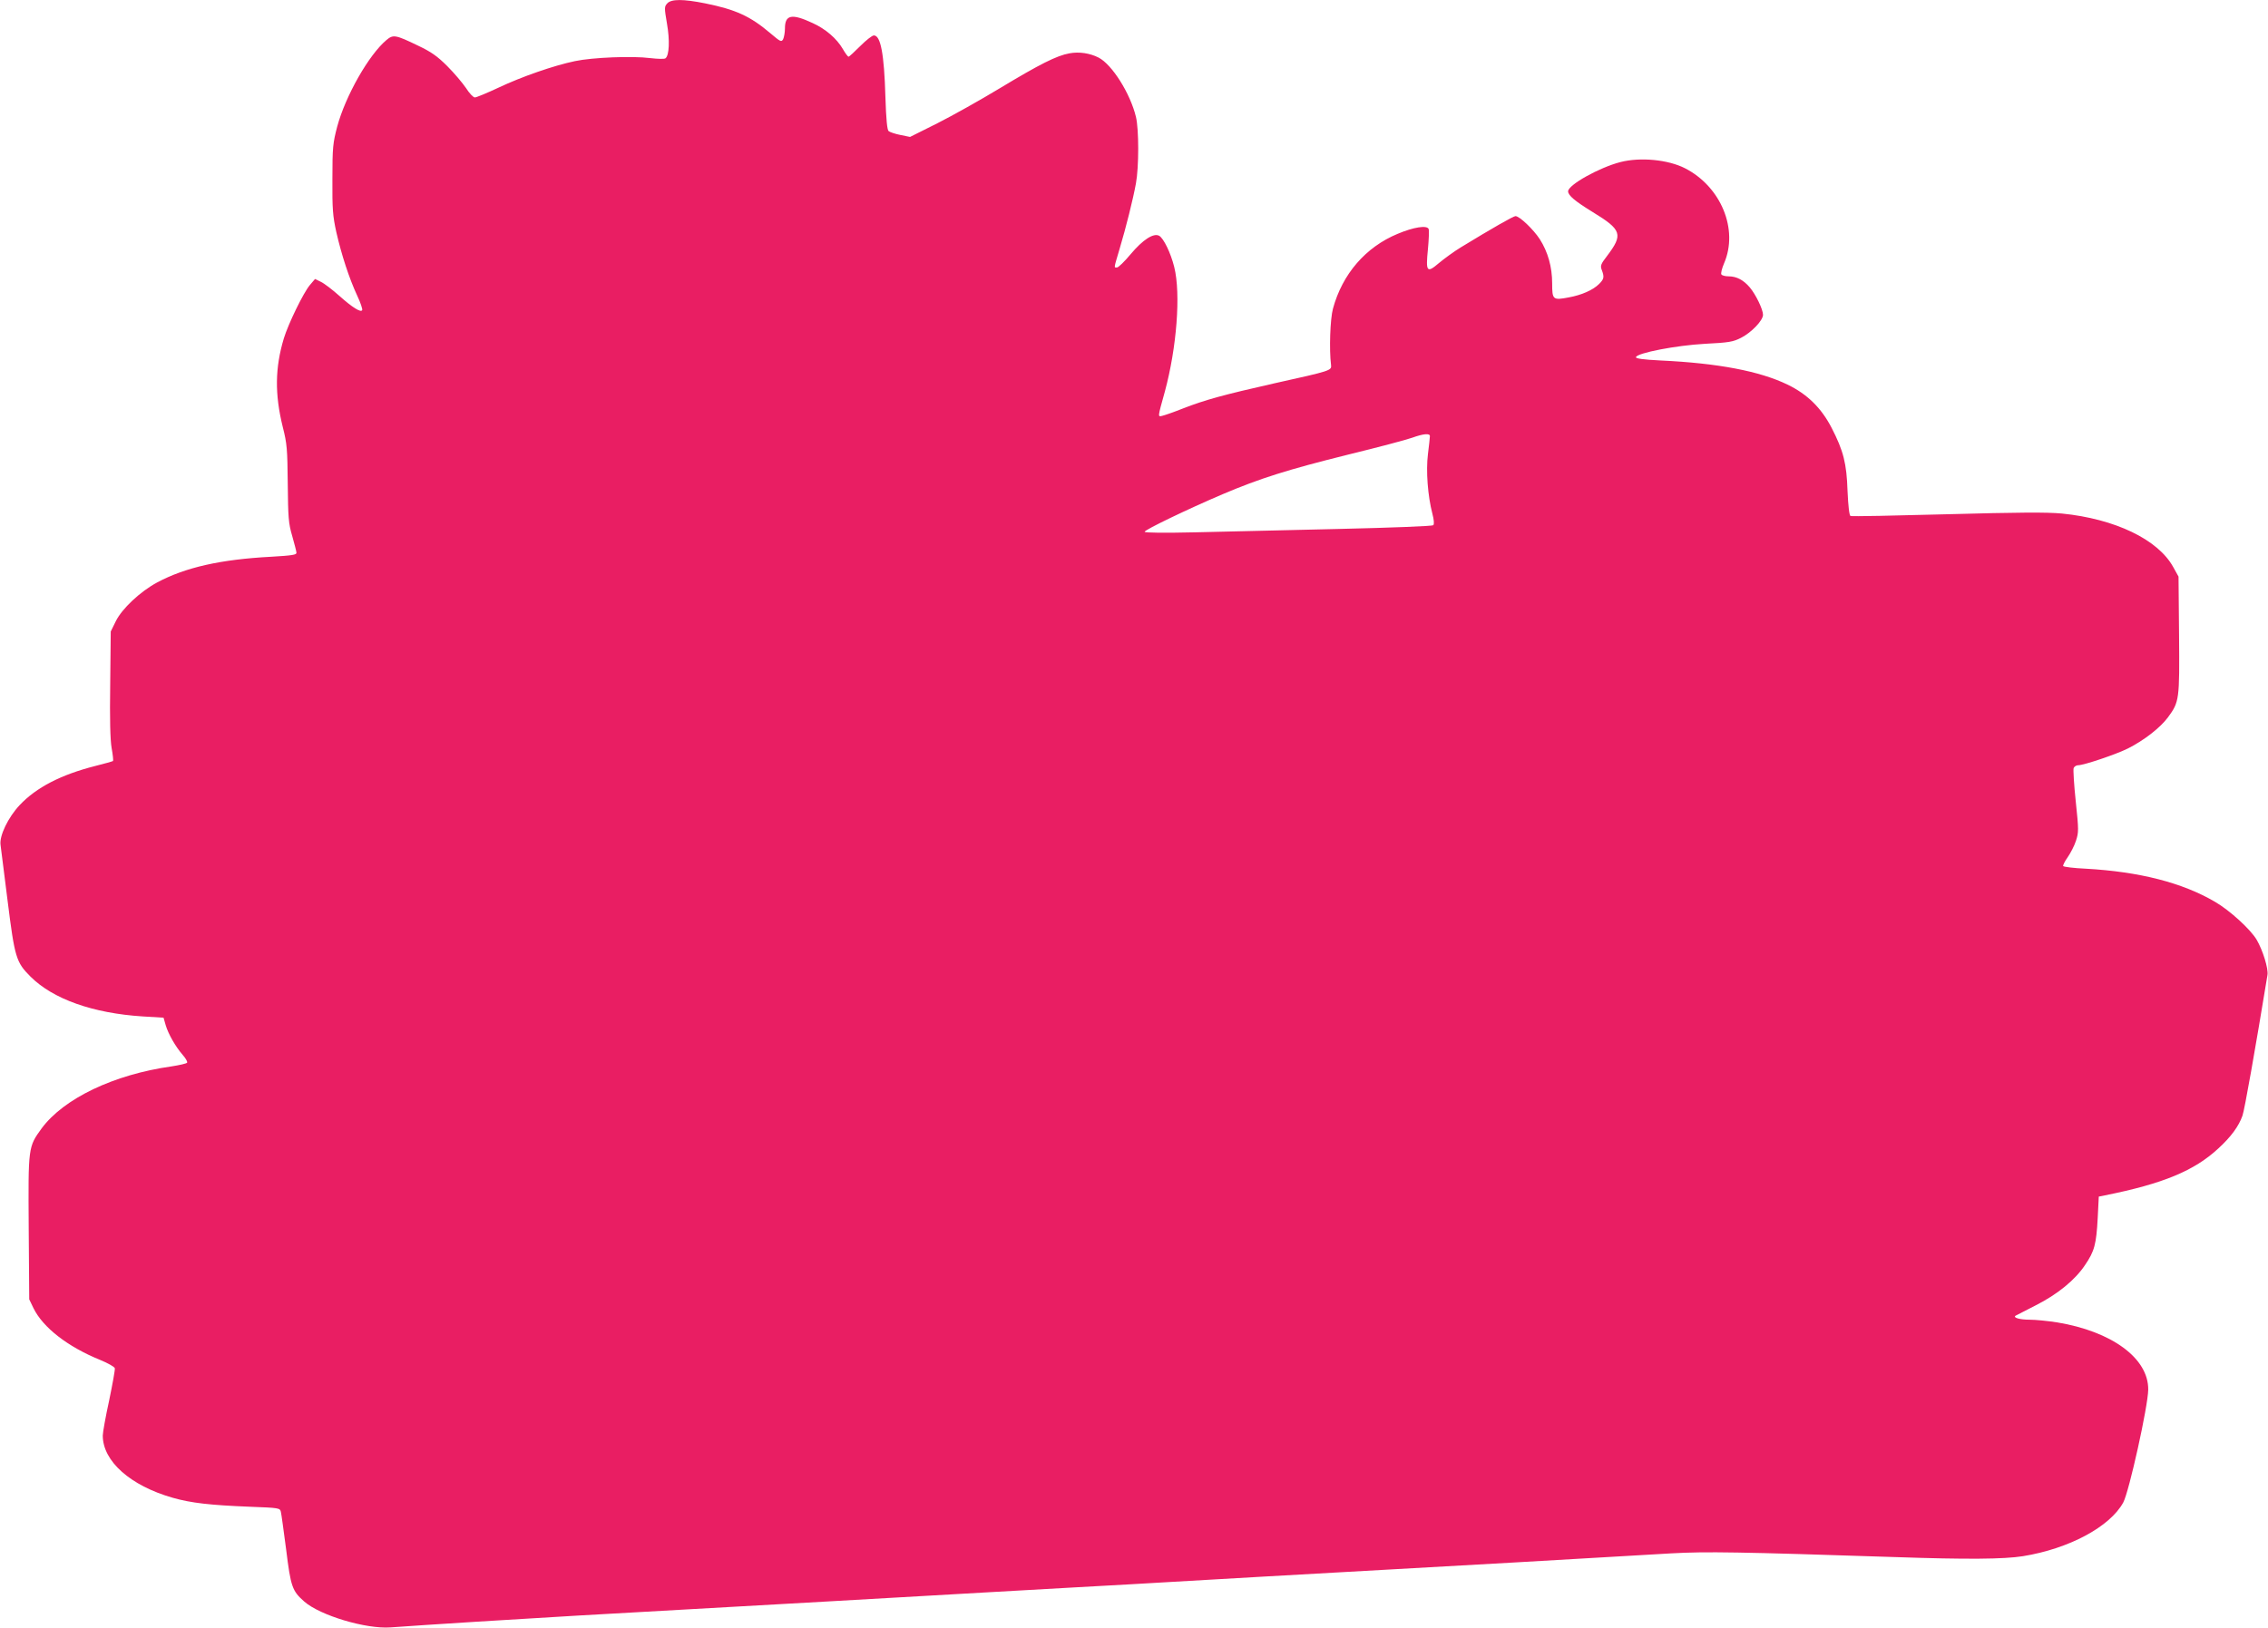 <?xml version="1.0" standalone="no"?>
<!DOCTYPE svg PUBLIC "-//W3C//DTD SVG 20010904//EN"
 "http://www.w3.org/TR/2001/REC-SVG-20010904/DTD/svg10.dtd">
<svg version="1.0" xmlns="http://www.w3.org/2000/svg"
 width="1280pt" height="919pt" viewBox="0 0 1280 919"
 preserveAspectRatio="xMidYMid meet">
<g transform="translate(0,919) scale(0.1,-0.1)"
fill="#e91e63" stroke="none">
<path d="M3766 9171 c-17 -18 -17 -25 -2 -113 17 -96 13 -180 -8 -197 -6 -5
-42 -4 -86 1 -100 13 -326 4 -425 -17 -120 -25 -301 -88 -432 -150 -64 -30
-124 -55 -133 -55 -9 0 -31 23 -50 53 -19 28 -66 84 -106 124 -57 57 -92 81
-166 116 -126 61 -139 63 -177 31 -100 -84 -231 -315 -278 -489 -24 -92 -27
-116 -27 -295 -1 -170 2 -209 22 -300 29 -127 72 -260 118 -359 19 -40 31 -77
28 -82 -8 -14 -54 14 -129 81 -38 34 -85 70 -104 79 l-33 16 -29 -34 c-37 -44
-122 -219 -147 -301 -50 -166 -52 -315 -6 -501 24 -94 26 -125 28 -319 2 -191
4 -224 25 -295 12 -44 24 -87 24 -95 2 -12 -23 -16 -143 -23 -285 -15 -484
-60 -643 -145 -95 -51 -199 -148 -234 -220 l-28 -57 -3 -295 c-3 -198 0 -318
8 -363 7 -38 10 -70 8 -73 -3 -2 -47 -15 -100 -28 -193 -49 -333 -121 -427
-221 -65 -69 -115 -173 -108 -224 3 -20 21 -163 40 -317 40 -320 48 -346 129
-427 127 -127 352 -207 634 -225 l117 -7 12 -42 c15 -51 56 -122 96 -168 17
-19 28 -39 25 -44 -3 -5 -43 -14 -88 -21 -326 -46 -608 -181 -733 -350 -76
-105 -76 -103 -73 -561 l3 -404 24 -50 c54 -110 194 -218 376 -292 44 -18 81
-39 83 -47 2 -8 -13 -90 -32 -182 -20 -91 -36 -181 -36 -198 0 -145 156 -283
394 -351 105 -30 212 -42 439 -51 160 -6 167 -7 172 -28 3 -11 16 -108 30
-214 26 -210 34 -233 102 -293 90 -79 349 -156 487 -146 189 14 749 49 1061
67 983 55 2047 116 2290 130 94 5 332 19 530 30 198 11 437 24 530 30 94 5
328 19 520 30 193 11 512 29 710 40 198 11 518 29 710 40 366 21 547 32 878
51 198 11 378 8 1262 -21 407 -14 615 -12 722 5 260 42 491 166 566 303 33 61
140 544 141 637 2 177 -205 329 -515 380 -52 8 -121 15 -154 15 -57 0 -97 12
-79 23 5 3 55 28 111 57 125 63 224 144 280 228 54 79 64 118 72 267 l6 120
35 7 c329 66 504 139 640 265 71 65 115 125 136 185 12 34 72 374 141 794 6
35 -26 139 -61 199 -35 59 -152 166 -235 214 -184 108 -426 170 -729 187 -67
3 -125 10 -128 15 -2 4 9 27 25 49 16 23 38 65 47 93 16 49 16 61 -1 223 -10
94 -15 179 -12 188 4 9 15 16 25 16 33 0 216 62 282 95 91 46 182 117 225 175
65 88 66 100 63 466 l-3 329 -30 54 c-86 156 -329 272 -628 302 -85 8 -243 7
-647 -4 -294 -8 -540 -13 -546 -10 -7 3 -13 53 -17 141 -5 156 -23 227 -90
357 -58 112 -137 190 -249 244 -157 76 -393 121 -716 136 -99 5 -142 11 -139
19 8 24 227 66 387 75 138 7 161 11 206 34 59 30 124 98 124 130 0 30 -41 115
-75 155 -35 41 -74 62 -119 62 -19 0 -38 5 -41 11 -4 5 3 34 15 62 83 191 -17
433 -220 537 -96 49 -252 64 -365 35 -120 -31 -295 -129 -295 -165 0 -23 38
-55 137 -116 167 -102 175 -127 82 -250 -35 -45 -38 -55 -29 -78 15 -40 13
-51 -15 -79 -35 -35 -100 -63 -172 -76 -89 -17 -93 -13 -93 79 0 93 -24 178
-70 250 -35 54 -114 130 -137 130 -12 0 -134 -70 -308 -176 -38 -23 -94 -64
-124 -89 -69 -59 -75 -50 -62 80 5 53 7 103 4 112 -9 23 -85 11 -175 -27 -181
-75 -312 -227 -365 -422 -16 -58 -22 -232 -11 -318 4 -32 0 -33 -320 -104
-287 -65 -387 -92 -516 -142 -50 -20 -102 -38 -115 -41 -28 -7 -28 -12 13 136
67 247 91 552 53 704 -20 80 -60 162 -85 176 -32 17 -92 -22 -161 -104 -34
-41 -69 -75 -77 -75 -18 0 -19 -9 15 106 36 121 75 276 92 369 17 92 17 305 0
375 -32 133 -135 296 -211 335 -49 25 -110 34 -164 24 -73 -13 -169 -62 -393
-197 -109 -66 -268 -155 -353 -198 l-154 -77 -54 11 c-30 6 -60 16 -67 22 -8
7 -14 65 -18 193 -7 244 -27 347 -65 347 -10 0 -44 -27 -77 -60 -33 -33 -62
-60 -66 -60 -4 0 -19 20 -32 43 -35 60 -98 114 -171 147 -118 55 -156 47 -156
-31 0 -22 -5 -49 -10 -60 -10 -18 -15 -15 -73 34 -112 95 -194 133 -367 168
-125 25 -191 25 -214 0z m4304 -2443 c0 -7 -5 -53 -11 -101 -12 -96 -1 -237
25 -337 9 -34 11 -59 5 -65 -5 -5 -228 -14 -532 -21 -287 -7 -651 -15 -809
-19 -176 -4 -288 -3 -288 3 0 11 243 128 440 212 212 90 368 139 710 224 168
41 330 84 360 95 64 23 100 26 100 9z"/>
</g>
</svg>
